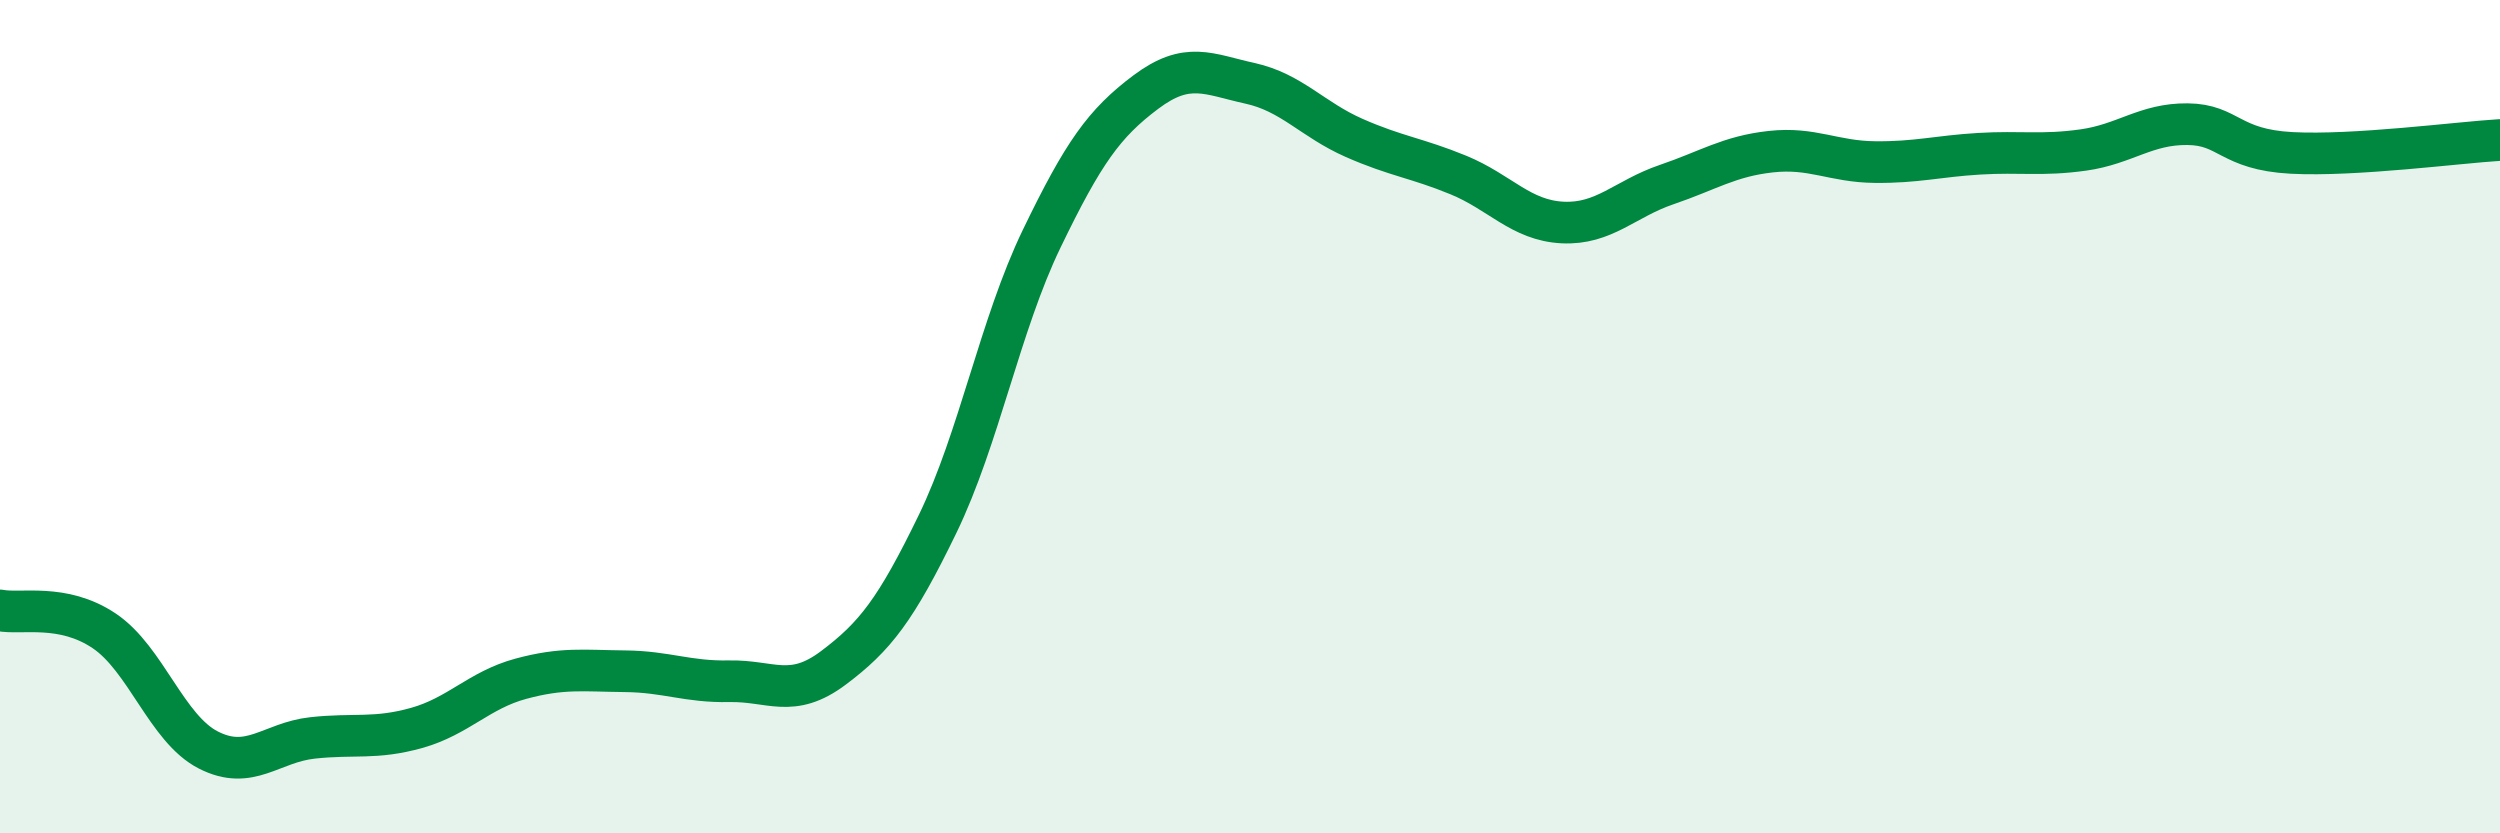 
    <svg width="60" height="20" viewBox="0 0 60 20" xmlns="http://www.w3.org/2000/svg">
      <path
        d="M 0,14.65 C 0.5,14.75 1.5,14.47 2.5,15.14 C 3.5,15.81 4,17.49 5,18 C 6,18.51 6.5,17.82 7.5,17.71 C 8.5,17.6 9,17.75 10,17.47 C 11,17.19 11.5,16.56 12.5,16.29 C 13.5,16.02 14,16.1 15,16.11 C 16,16.12 16.5,16.37 17.5,16.35 C 18.5,16.33 19,16.78 20,16.03 C 21,15.28 21.5,14.64 22.5,12.58 C 23.5,10.52 24,7.8 25,5.73 C 26,3.66 26.5,2.96 27.5,2.21 C 28.5,1.46 29,1.78 30,2 C 31,2.22 31.5,2.87 32.5,3.31 C 33.5,3.75 34,3.79 35,4.2 C 36,4.61 36.5,5.29 37.5,5.34 C 38.5,5.39 39,4.77 40,4.43 C 41,4.09 41.5,3.75 42.5,3.64 C 43.5,3.53 44,3.88 45,3.89 C 46,3.9 46.5,3.75 47.5,3.69 C 48.5,3.63 49,3.74 50,3.6 C 51,3.46 51.5,2.97 52.5,2.98 C 53.5,2.99 53.5,3.59 55,3.67 C 56.5,3.75 59,3.42 60,3.36L60 20L0 20Z"
        fill="#008740"
        opacity="0.1"
        stroke-linecap="round"
        stroke-linejoin="round"
      />
      <path
        d="M 0,14.65 C 0.5,14.75 1.5,14.47 2.5,15.14 C 3.5,15.81 4,17.49 5,18 C 6,18.51 6.5,17.82 7.5,17.71 C 8.5,17.6 9,17.75 10,17.47 C 11,17.19 11.5,16.56 12.5,16.29 C 13.5,16.02 14,16.1 15,16.11 C 16,16.12 16.5,16.37 17.5,16.35 C 18.5,16.33 19,16.78 20,16.03 C 21,15.28 21.5,14.64 22.5,12.58 C 23.5,10.52 24,7.8 25,5.73 C 26,3.66 26.5,2.96 27.5,2.21 C 28.5,1.46 29,1.78 30,2 C 31,2.22 31.5,2.87 32.5,3.31 C 33.5,3.75 34,3.79 35,4.2 C 36,4.61 36.5,5.29 37.5,5.34 C 38.5,5.39 39,4.77 40,4.43 C 41,4.09 41.5,3.75 42.5,3.64 C 43.5,3.53 44,3.88 45,3.89 C 46,3.9 46.5,3.75 47.5,3.69 C 48.5,3.63 49,3.74 50,3.6 C 51,3.46 51.5,2.97 52.5,2.98 C 53.5,2.99 53.5,3.59 55,3.67 C 56.5,3.75 59,3.42 60,3.36"
        stroke="#008740"
        stroke-width="1"
        fill="none"
        stroke-linecap="round"
        stroke-linejoin="round"
      />
    </svg>
  